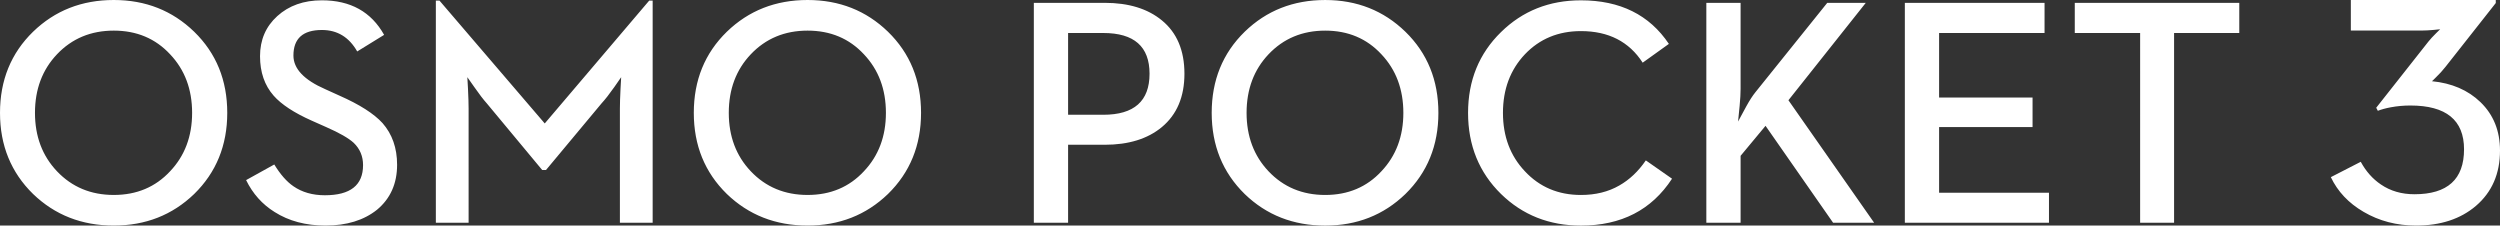 <svg width="266" height="24" viewBox="0 0 266 24" xmlns="http://www.w3.org/2000/svg"><rect x="0" y="0" width="266" height="24" fill="#333333" stroke="none"/><path d="M257.069 24c2.608 0 4.731-.698 6.369-2.093C265.145 20.445 266 18.483 266 16.023c0-2.098-.692-3.816-2.077-5.155-1.327-1.281-3.051-2.024-5.175-2.228 0 .024.144-.113.433-.408.37-.351.71-.726 1.022-1.123l5.347-6.785V0h-15.42v3.25h7.545c.359 0 .791-.024 1.298-.07l.658-.068-.433.427c-.335.327-.606.624-.813.883l-5.556 7.043.173.323c.381-.146.842-.273 1.385-.374.68-.126 1.372-.188 2.077-.188 3.807 0 5.711 1.554 5.711 4.661 0 3.188-1.76 4.78-5.278 4.78-1.363 0-2.551-.346-3.566-1.037-.877-.59-1.592-1.396-2.146-2.416L248 18.848c.727 1.528 1.886 2.761 3.479 3.689C253.141 23.514 255.004 24 257.069 24M110 23.7h3.645v-8.297h3.896c2.543 0 4.569-.627 6.081-1.881C125.224 12.188 126.024 10.296 126.024 7.844c0-2.475-.8-4.368-2.401-5.677C122.111.924 120.084.302 117.541.302H110V23.7zm3.645-11.489v-8.7h3.745c3.281 0 4.921 1.444 4.921 4.333 0 2.912-1.64 4.367-4.921 4.367h-3.745zm27.357 11.792c3.371 0 6.215-1.12 8.532-3.36 2.341-2.295 3.511-5.173 3.511-8.633 0-3.471-1.169-6.349-3.511-8.633-2.317-2.251-5.161-3.376-8.532-3.376-3.393 0-6.249 1.125-8.567 3.376-2.34 2.284-3.511 5.163-3.511 8.633 0 3.46 1.171 6.339 3.511 8.633 2.317 2.24 5.173 3.36 8.567 3.36zm0-3.259c-2.431 0-4.44-.84-6.031-2.52-1.556-1.645-2.335-3.717-2.335-6.215 0-2.508.779-4.585 2.335-6.232 1.591-1.679 3.6-2.519 6.031-2.519 2.429 0 4.423.84 5.98 2.519 1.556 1.647 2.335 3.724 2.335 6.232 0 2.497-.779 4.569-2.335 6.215-1.557 1.68-3.551 2.52-5.98 2.52zM168.212 24.003c4.289 0 7.52-1.663 9.692-4.989l-2.788-1.948c-.796 1.164-1.736 2.055-2.823 2.671-1.164.672-2.525 1.008-4.081 1.008-2.408 0-4.395-.84-5.963-2.52-1.556-1.645-2.335-3.717-2.335-6.215 0-2.508.779-4.585 2.335-6.232 1.568-1.645 3.555-2.469 5.963-2.469 2.933 0 5.123 1.12 6.568 3.36l2.788-1.999c-2.072-3.091-5.191-4.636-9.356-4.636-3.371 0-6.204 1.125-8.499 3.376-2.341 2.284-3.511 5.151-3.511 8.6 0 3.46 1.169 6.339 3.511 8.633 2.295 2.24 5.128 3.36 8.499 3.36zm13.343-.303H185.2v-7.121l2.653-3.192 7.189 10.313h4.367l-9.12-13.035L198.52.302h-4.099l-7.643 9.508c-.292.359-.611.851-.957 1.477l-.891 1.647.168-1.68c.068-.716.101-1.316.101-1.797V.302h-3.645V23.7zm21.12 0h15.336v-3.192H206.32v-6.987h9.944V10.38h-9.944V3.511h11.22V.302h-14.865V23.7zM12.107 0c3.379 0 6.23 1.125 8.554 3.376 2.346 2.284 3.519 5.162 3.519 8.632 0 3.461-1.174 6.338-3.519 8.632C18.337 22.88 15.486 24 12.107 24c-3.402 0-6.263-1.12-8.588-3.36C1.174 18.346 0 15.469 0 12.008c0-3.47 1.174-6.349 3.519-8.632C5.844 1.125 8.705 0 12.107 0zm22.145.033c3.042 0 5.248 1.227 6.618 3.678l-2.863 1.764c-.865-1.522-2.116-2.284-3.755-2.284-2.021 0-3.031.907-3.031 2.721 0 1.399 1.128 2.592 3.384 3.577l1.516.688c2.133.941 3.66 1.914 4.581 2.922 1.032 1.176 1.549 2.654 1.549 4.434 0 2.004-.714 3.601-2.139 4.786C38.708 23.44 36.884 24 34.639 24c-2.1 0-3.907-.48-5.423-1.444-1.314-.817-2.323-1.949-3.031-3.393l2.998-1.662c.651 1.064 1.33 1.836 2.037 2.317.921.639 2.038.957 3.351.957 2.705 0 4.058-1.069 4.058-3.208 0-.94-.331-1.729-.993-2.368-.551-.504-1.526-1.063-2.93-1.678l-1.549-.689c-1.863-.829-3.211-1.713-4.042-2.654-.965-1.096-1.448-2.497-1.448-4.198 0-1.734.612-3.158 1.835-4.266C30.738.593 32.32.033 34.252.033zM85.926 0c3.379 0 6.23 1.125 8.554 3.376C96.826 5.659 98 8.538 98 12.008c0 3.461-1.174 6.338-3.519 8.632C92.156 22.88 89.305 24 85.926 24c-3.4 0-6.263-1.12-8.588-3.36-2.346-2.294-3.518-5.171-3.518-8.632 0-3.47 1.172-6.349 3.518-8.632C79.663 1.125 82.526 0 85.926 0zM238.259.302v3.209h-6.937V23.7h-3.612V3.511H220.756V.302h17.503zM46.763.067L57.961 13.135 69.073.067h.37V23.697h-3.486V11.555c0-.525.023-1.237.068-2.133l.067-1.209-.723 1.041c-.528.751-.982 1.333-1.365 1.746l-5.91 7.089h-.404l-5.893-7.089c-.37-.413-.809-.985-1.314-1.713l-.758-1.075.068 1.209c.044.896.067 1.608.067 2.133V23.697h-3.486V.067h.388zM12.107 3.258c-2.437 0-4.451.84-6.045 2.52C4.502 7.423 3.721 9.5 3.721 12.008c0 2.497.781 4.57 2.34 6.214 1.595 1.68 3.609 2.521 6.045 2.521 2.435 0 4.434-.841 5.995-2.521 1.56-1.644 2.34-3.717 2.34-6.214 0-2.508-.781-4.585-2.34-6.23-1.561-1.68-3.559-2.52-5.995-2.52zm73.819 0c-2.435 0-4.451.84-6.044 2.52-1.561 1.645-2.34 3.722-2.34 6.23 0 2.497.779 4.57 2.34 6.214 1.593 1.68 3.609 2.521 6.044 2.521 2.437 0 4.435-.841 5.995-2.521 1.56-1.644 2.34-3.717 2.34-6.214 0-2.508-.781-4.585-2.34-6.23-1.56-1.68-3.558-2.52-5.995-2.52z" fill="#FFF"/></svg>